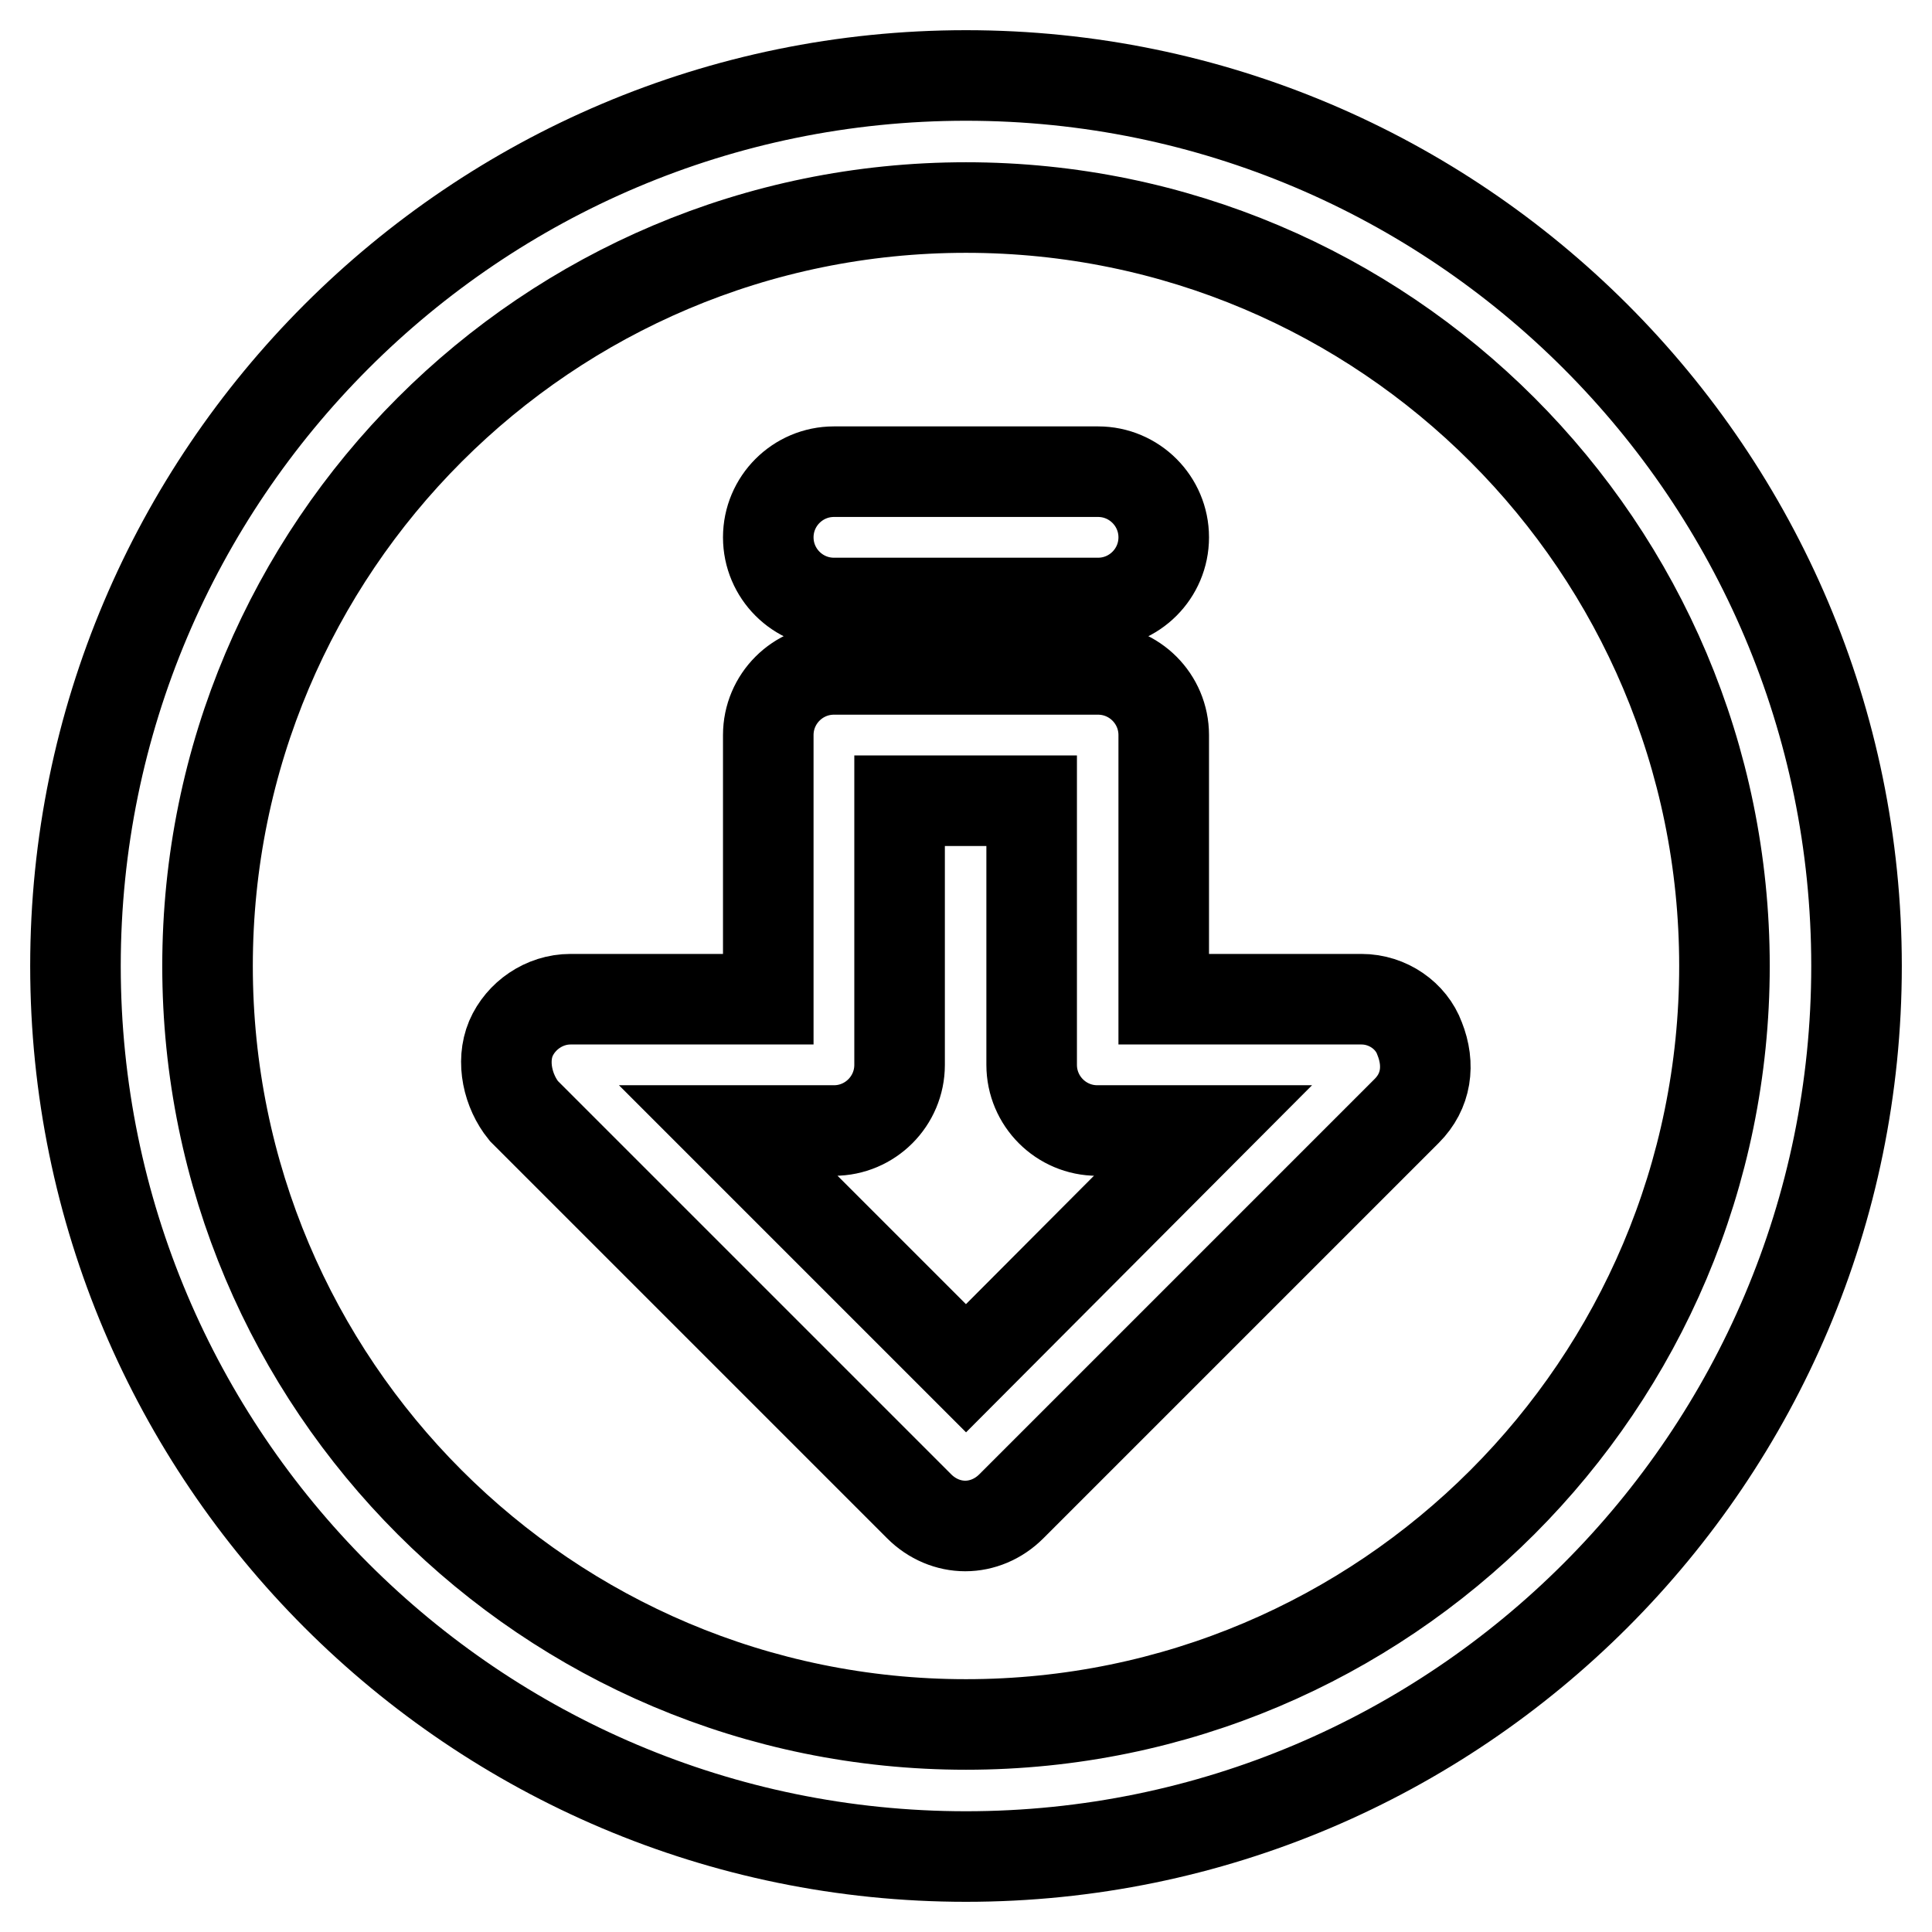 <?xml version="1.0" encoding="utf-8"?>
<!-- Svg Vector Icons : http://www.onlinewebfonts.com/icon -->
<!DOCTYPE svg PUBLIC "-//W3C//DTD SVG 1.1//EN" "http://www.w3.org/Graphics/SVG/1.1/DTD/svg11.dtd">
<svg version="1.1" xmlns="http://www.w3.org/2000/svg" xmlns:xlink="http://www.w3.org/1999/xlink" x="0px" y="0px" viewBox="0 0 256 256" enable-background="new 0 0 256 256" xml:space="preserve">
<g> <path stroke-width="12" fill-opacity="0" stroke="#000000"  d="M128,10C62.9,10,10,62.9,10,128c0,65.1,52.9,118,118,118c65.1,0,118-52.9,118-118C246,62.9,193.1,10,128,10 z M128,228.5c-55.5,0-100.5-45-100.5-100.5c0-55.5,45-100.5,100.5-100.5c55.5,0,100.5,45,100.5,100.5 C228.5,183.5,183.5,228.5,128,228.5z M101.8,71.2c0-4.8,3.9-8.7,8.7-8.7h35c4.8,0,8.7,3.9,8.7,8.7s-3.9,8.7-8.7,8.7h-35 C105.7,79.9,101.8,76,101.8,71.2z M180.4,132.4h-26.2v-35c0-4.8-3.9-8.7-8.7-8.7h-35c-4.8,0-8.7,3.9-8.7,8.7v35H75.6 c-3.5,0-6.6,2.2-7.9,5.2c-1.3,3.1-0.4,7,1.7,9.6l52.4,52.4c1.7,1.7,3.9,2.6,6.1,2.6c2.2,0,4.4-0.9,6.1-2.6l52.4-52.4 c2.6-2.6,3.1-6.1,1.7-9.6C187,134.6,183.9,132.4,180.4,132.4z M128,181.3l-31.5-31.5h14c4.8,0,8.7-3.9,8.7-8.7v-35h17.5v35 c0,4.8,3.9,8.7,8.7,8.7h14L128,181.3z"/></g>
</svg>